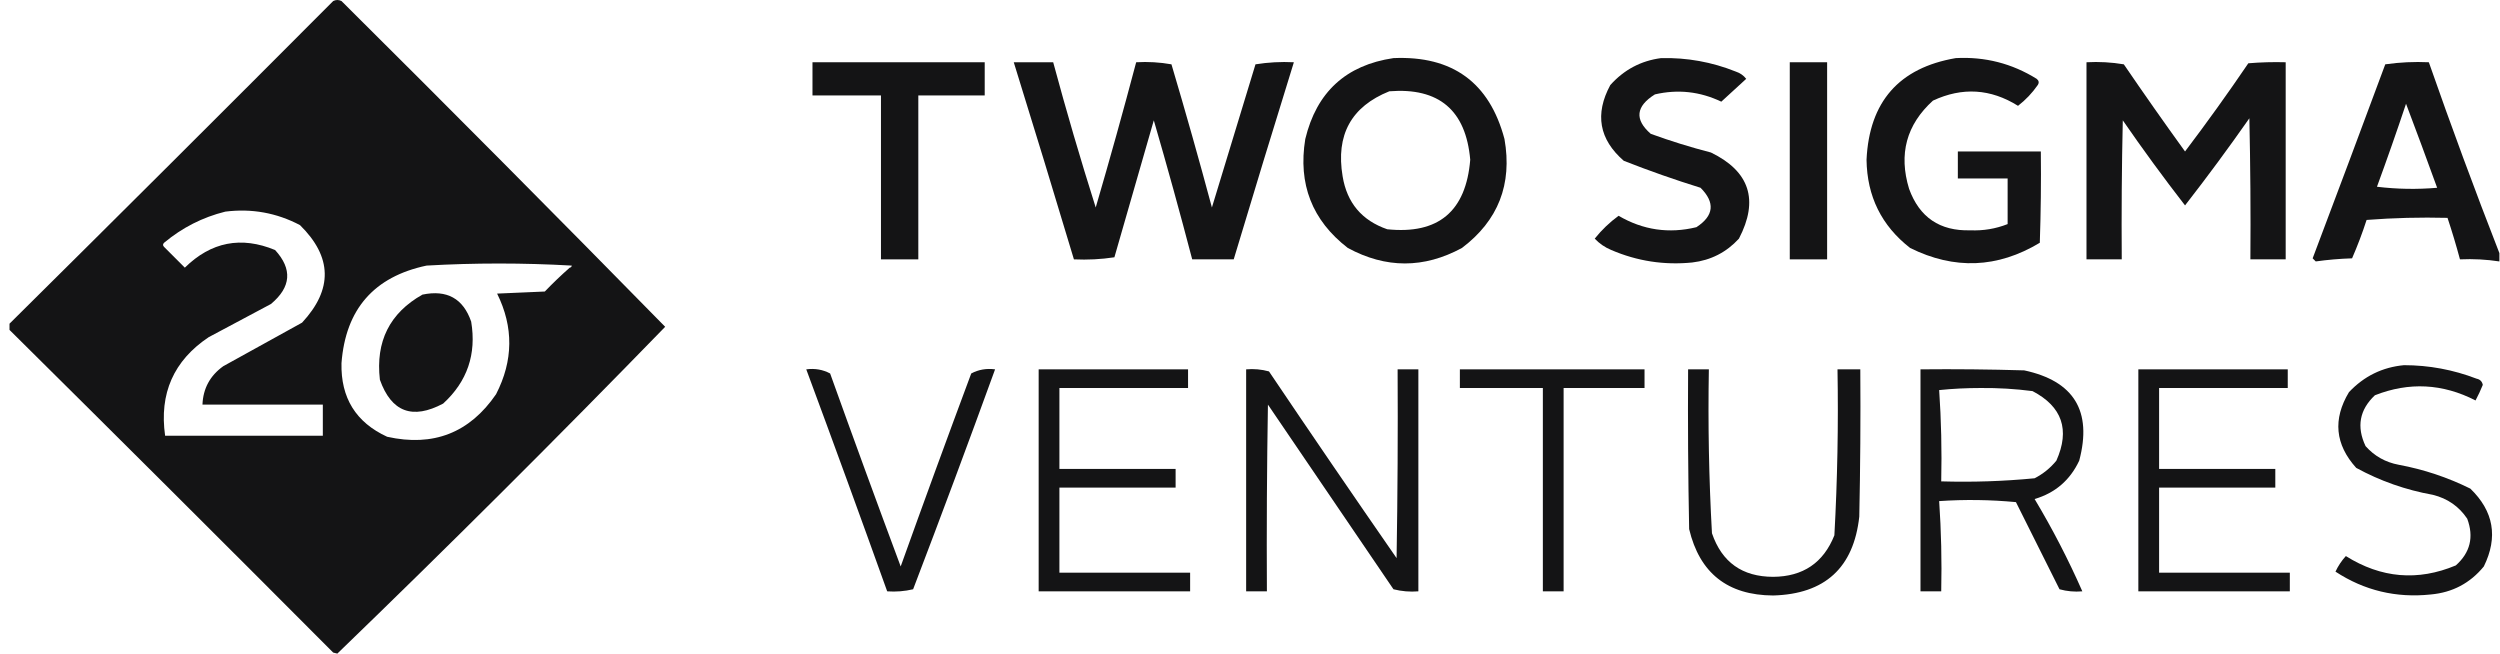 <svg width="153" height="40" viewBox="0 0 153 40" fill="none" xmlns="http://www.w3.org/2000/svg">
<g clip-path="url(#clip0_10066_778)">
<path d="M25.851 18.031C27.352 17.717 28.347 18.268 28.836 19.683C29.169 21.674 28.598 23.346 27.122 24.698C25.241 25.701 23.95 25.214 23.249 23.238C22.98 20.898 23.847 19.162 25.851 18.031Z" fill="#141415"/>
<path fill-rule="evenodd" clip-rule="evenodd" d="M20.391 0.063C20.561 -0.021 20.73 -0.021 20.899 0.063C27.55 6.672 34.153 13.317 40.709 20C34.123 26.776 27.435 33.443 20.645 40C20.561 39.979 20.476 39.958 20.391 39.937C13.805 33.329 7.202 26.747 0.582 20.19V19.81C7.202 13.253 13.805 6.671 20.391 0.063ZM34.995 16.254C32.011 16.085 29.047 16.085 26.105 16.254C22.885 16.936 21.15 18.925 20.899 22.222C20.85 24.348 21.781 25.851 23.693 26.73C26.517 27.359 28.739 26.491 30.359 24.127C31.417 22.07 31.438 20.017 30.423 17.968C31.396 17.925 32.37 17.883 33.343 17.841C33.835 17.328 34.343 16.842 34.868 16.381C34.937 16.373 34.979 16.331 34.995 16.254ZM18.359 13.777C16.927 13.024 15.403 12.749 13.788 12.952C12.402 13.296 11.153 13.931 10.042 14.857C9.957 14.942 9.957 15.027 10.042 15.111C10.465 15.535 10.889 15.958 11.312 16.381C12.918 14.802 14.759 14.442 16.836 15.302C17.904 16.47 17.82 17.57 16.582 18.604C15.312 19.281 14.042 19.958 12.772 20.635C10.627 22.07 9.738 24.081 10.105 26.667H19.757V24.762H12.391C12.429 23.778 12.852 22.995 13.661 22.413C15.273 21.523 16.882 20.633 18.486 19.746C20.379 17.712 20.337 15.723 18.359 13.777Z" fill="#141415"/>
<path d="M104.582 22.604C104.523 25.954 104.586 29.297 104.772 32.635C105.378 34.41 106.627 35.299 108.518 35.302C110.346 35.289 111.595 34.442 112.264 32.762C112.45 29.382 112.514 25.996 112.455 22.604H113.851C113.873 25.609 113.851 28.614 113.788 31.619C113.443 34.747 111.687 36.356 108.518 36.444C105.731 36.428 104.017 35.073 103.376 32.381C103.312 29.122 103.291 25.863 103.312 22.604H104.582Z" fill="#141415"/>
<path d="M147.122 22.349C148.654 22.35 150.136 22.626 151.566 23.175C151.779 23.219 151.906 23.346 151.947 23.556C151.816 23.881 151.668 24.198 151.503 24.508C149.49 23.473 147.436 23.367 145.344 24.19C144.401 25.08 144.211 26.117 144.772 27.302C145.316 27.912 145.992 28.293 146.803 28.444C148.332 28.728 149.794 29.215 151.185 29.904C152.616 31.286 152.892 32.874 152.01 34.667C151.174 35.688 150.094 36.26 148.772 36.381C146.647 36.608 144.699 36.142 142.931 34.984C143.096 34.632 143.308 34.313 143.566 34.031C145.727 35.387 147.971 35.578 150.296 34.603C151.177 33.819 151.411 32.866 150.995 31.746C150.491 30.995 149.792 30.508 148.899 30.285C147.237 29.987 145.671 29.437 144.201 28.635C142.908 27.202 142.76 25.657 143.757 24C144.68 23.023 145.801 22.472 147.122 22.349Z" fill="#141415"/>
<path d="M76.264 22.604C76.737 22.562 77.203 22.605 77.661 22.73C80.239 26.557 82.843 30.366 85.471 34.158C85.534 30.307 85.555 26.455 85.534 22.604H86.804V36.19C86.29 36.232 85.781 36.189 85.28 36.063C82.719 32.296 80.158 28.529 77.597 24.762C77.534 28.571 77.513 32.381 77.534 36.19H76.264V22.604Z" fill="#141415"/>
<path fill-rule="evenodd" clip-rule="evenodd" d="M117.534 22.604C119.651 22.582 121.768 22.604 123.884 22.667C126.931 23.321 128.053 25.162 127.249 28.19C126.689 29.386 125.778 30.169 124.518 30.54C125.611 32.366 126.585 34.249 127.439 36.19C126.966 36.231 126.5 36.189 126.042 36.063C125.153 34.286 124.265 32.508 123.376 30.73C121.811 30.582 120.244 30.561 118.677 30.667C118.802 32.498 118.845 34.339 118.803 36.19H117.534V22.604ZM121.217 23.746C120.348 23.746 119.501 23.788 118.677 23.873C118.803 25.713 118.845 27.575 118.803 29.46C120.717 29.517 122.623 29.454 124.518 29.27C125.039 29.002 125.484 28.642 125.851 28.19C126.692 26.302 126.205 24.884 124.391 23.936C123.34 23.799 122.281 23.736 121.217 23.746Z" fill="#141415"/>
<path d="M59.439 22.857C59.883 22.619 60.369 22.535 60.899 22.604C59.266 27.1 57.594 31.587 55.883 36.063C55.367 36.186 54.837 36.228 54.296 36.19C52.67 31.652 51.019 27.123 49.343 22.604C49.873 22.534 50.361 22.619 50.804 22.857C52.219 26.803 53.658 30.74 55.122 34.667C56.536 30.721 57.975 26.784 59.439 22.857Z" fill="#141415"/>
<path d="M72.709 23.746H64.836V28.698H71.947V29.841H64.836V35.048H72.836V36.19H63.566V22.604H72.709V23.746Z" fill="#141415"/>
<path d="M100.645 23.746H95.693V36.19H94.423V23.746H89.344V22.604H100.645V23.746Z" fill="#141415"/>
<path d="M140.01 23.746H132.137V28.698H139.249V29.841H132.137V35.048H140.137V36.19H130.867V22.604H140.01V23.746Z" fill="#141415"/>
<path fill-rule="evenodd" clip-rule="evenodd" d="M85.28 3.556C88.89 3.4 91.155 5.05 92.074 8.508C92.561 11.276 91.693 13.499 89.471 15.175C87.144 16.439 84.816 16.439 82.486 15.175C80.3 13.487 79.433 11.264 79.883 8.508C80.575 5.637 82.373 3.986 85.28 3.556ZM89.978 9.777C89.713 6.745 88.062 5.348 85.026 5.587C82.694 6.523 81.742 8.259 82.169 10.794C82.436 12.415 83.346 13.494 84.899 14.031C88.027 14.355 89.719 12.937 89.978 9.777Z" fill="#141415"/>
<path d="M101.661 3.556C103.243 3.519 104.766 3.794 106.232 4.381C106.493 4.468 106.706 4.616 106.868 4.825C106.36 5.291 105.851 5.756 105.344 6.222C104.038 5.599 102.683 5.451 101.28 5.777C100.109 6.51 100.025 7.315 101.026 8.19C102.234 8.63 103.462 9.011 104.709 9.333C107.082 10.486 107.653 12.243 106.423 14.604C105.656 15.442 104.704 15.928 103.566 16.064C101.849 16.236 100.198 15.982 98.613 15.302C98.219 15.139 97.881 14.906 97.597 14.604C98.025 14.07 98.512 13.604 99.058 13.206C100.554 14.081 102.142 14.313 103.82 13.904C104.893 13.204 104.978 12.399 104.074 11.492C102.488 11 100.922 10.449 99.376 9.841C97.866 8.529 97.59 6.984 98.55 5.206C99.393 4.266 100.43 3.716 101.661 3.556Z" fill="#141415"/>
<path d="M119.693 3.556C121.482 3.461 123.133 3.884 124.645 4.825C124.783 4.935 124.804 5.062 124.709 5.206C124.373 5.69 123.971 6.114 123.503 6.477C121.825 5.427 120.089 5.321 118.296 6.158C116.673 7.632 116.187 9.431 116.836 11.556C117.469 13.302 118.718 14.147 120.582 14.095C121.375 14.129 122.136 14.002 122.867 13.714V10.921H119.82V9.27H124.899C124.92 11.132 124.899 12.995 124.836 14.857C122.252 16.414 119.606 16.519 116.899 15.175C115.151 13.816 114.262 12.016 114.232 9.777C114.4 6.225 116.22 4.152 119.693 3.556Z" fill="#141415"/>
<path fill-rule="evenodd" clip-rule="evenodd" d="M145.978 3.937C146.863 3.81 147.753 3.768 148.645 3.81C150.018 7.739 151.458 11.633 152.963 15.492V16C152.17 15.878 151.365 15.836 150.55 15.873C150.321 15.018 150.067 14.171 149.788 13.333C148.135 13.291 146.484 13.333 144.836 13.46C144.577 14.26 144.28 15.043 143.947 15.81C143.195 15.834 142.455 15.897 141.724 16L141.534 15.81C143.027 11.859 144.509 7.901 145.978 3.937ZM147.249 6.35C146.682 8.049 146.089 9.742 145.47 11.429C146.696 11.577 147.924 11.598 149.153 11.492C148.527 9.763 147.893 8.048 147.249 6.35Z" fill="#141415"/>
<path d="M69.534 3.81C70.258 3.768 70.978 3.81 71.693 3.937C72.557 6.845 73.382 9.766 74.169 12.698C75.058 9.778 75.947 6.857 76.836 3.937C77.607 3.813 78.391 3.77 79.185 3.81C77.938 7.825 76.711 11.846 75.503 15.873H72.963C72.219 13.029 71.436 10.193 70.613 7.365C69.809 10.159 69.005 12.953 68.201 15.746C67.387 15.87 66.561 15.912 65.724 15.873C64.516 11.846 63.289 7.825 62.042 3.81H64.455C65.257 6.788 66.125 9.751 67.058 12.698C67.923 9.744 68.748 6.781 69.534 3.81Z" fill="#141415"/>
<path d="M60.264 5.841H56.201V15.873H53.915V5.841H49.724V3.81H60.264V5.841Z" fill="#141415"/>
<path d="M111.82 15.873H109.534V3.81H111.82V15.873Z" fill="#141415"/>
<path d="M127.693 3.81C128.46 3.768 129.222 3.81 129.978 3.937C131.202 5.732 132.451 7.509 133.724 9.27C135.061 7.504 136.353 5.705 137.597 3.873C138.358 3.81 139.12 3.788 139.884 3.81V15.873H137.724C137.746 12.995 137.724 10.116 137.661 7.238C136.387 9.059 135.075 10.837 133.724 12.571C132.409 10.874 131.139 9.139 129.915 7.365C129.851 10.201 129.83 13.037 129.851 15.873H127.693V3.81Z" fill="#141415"/>
</g>
<defs>
<clipPath id="clip0_10066_778">
<rect width="152.381" height="40" fill="white" transform="translate(0.582)"/>
</clipPath>
</defs>
</svg>
